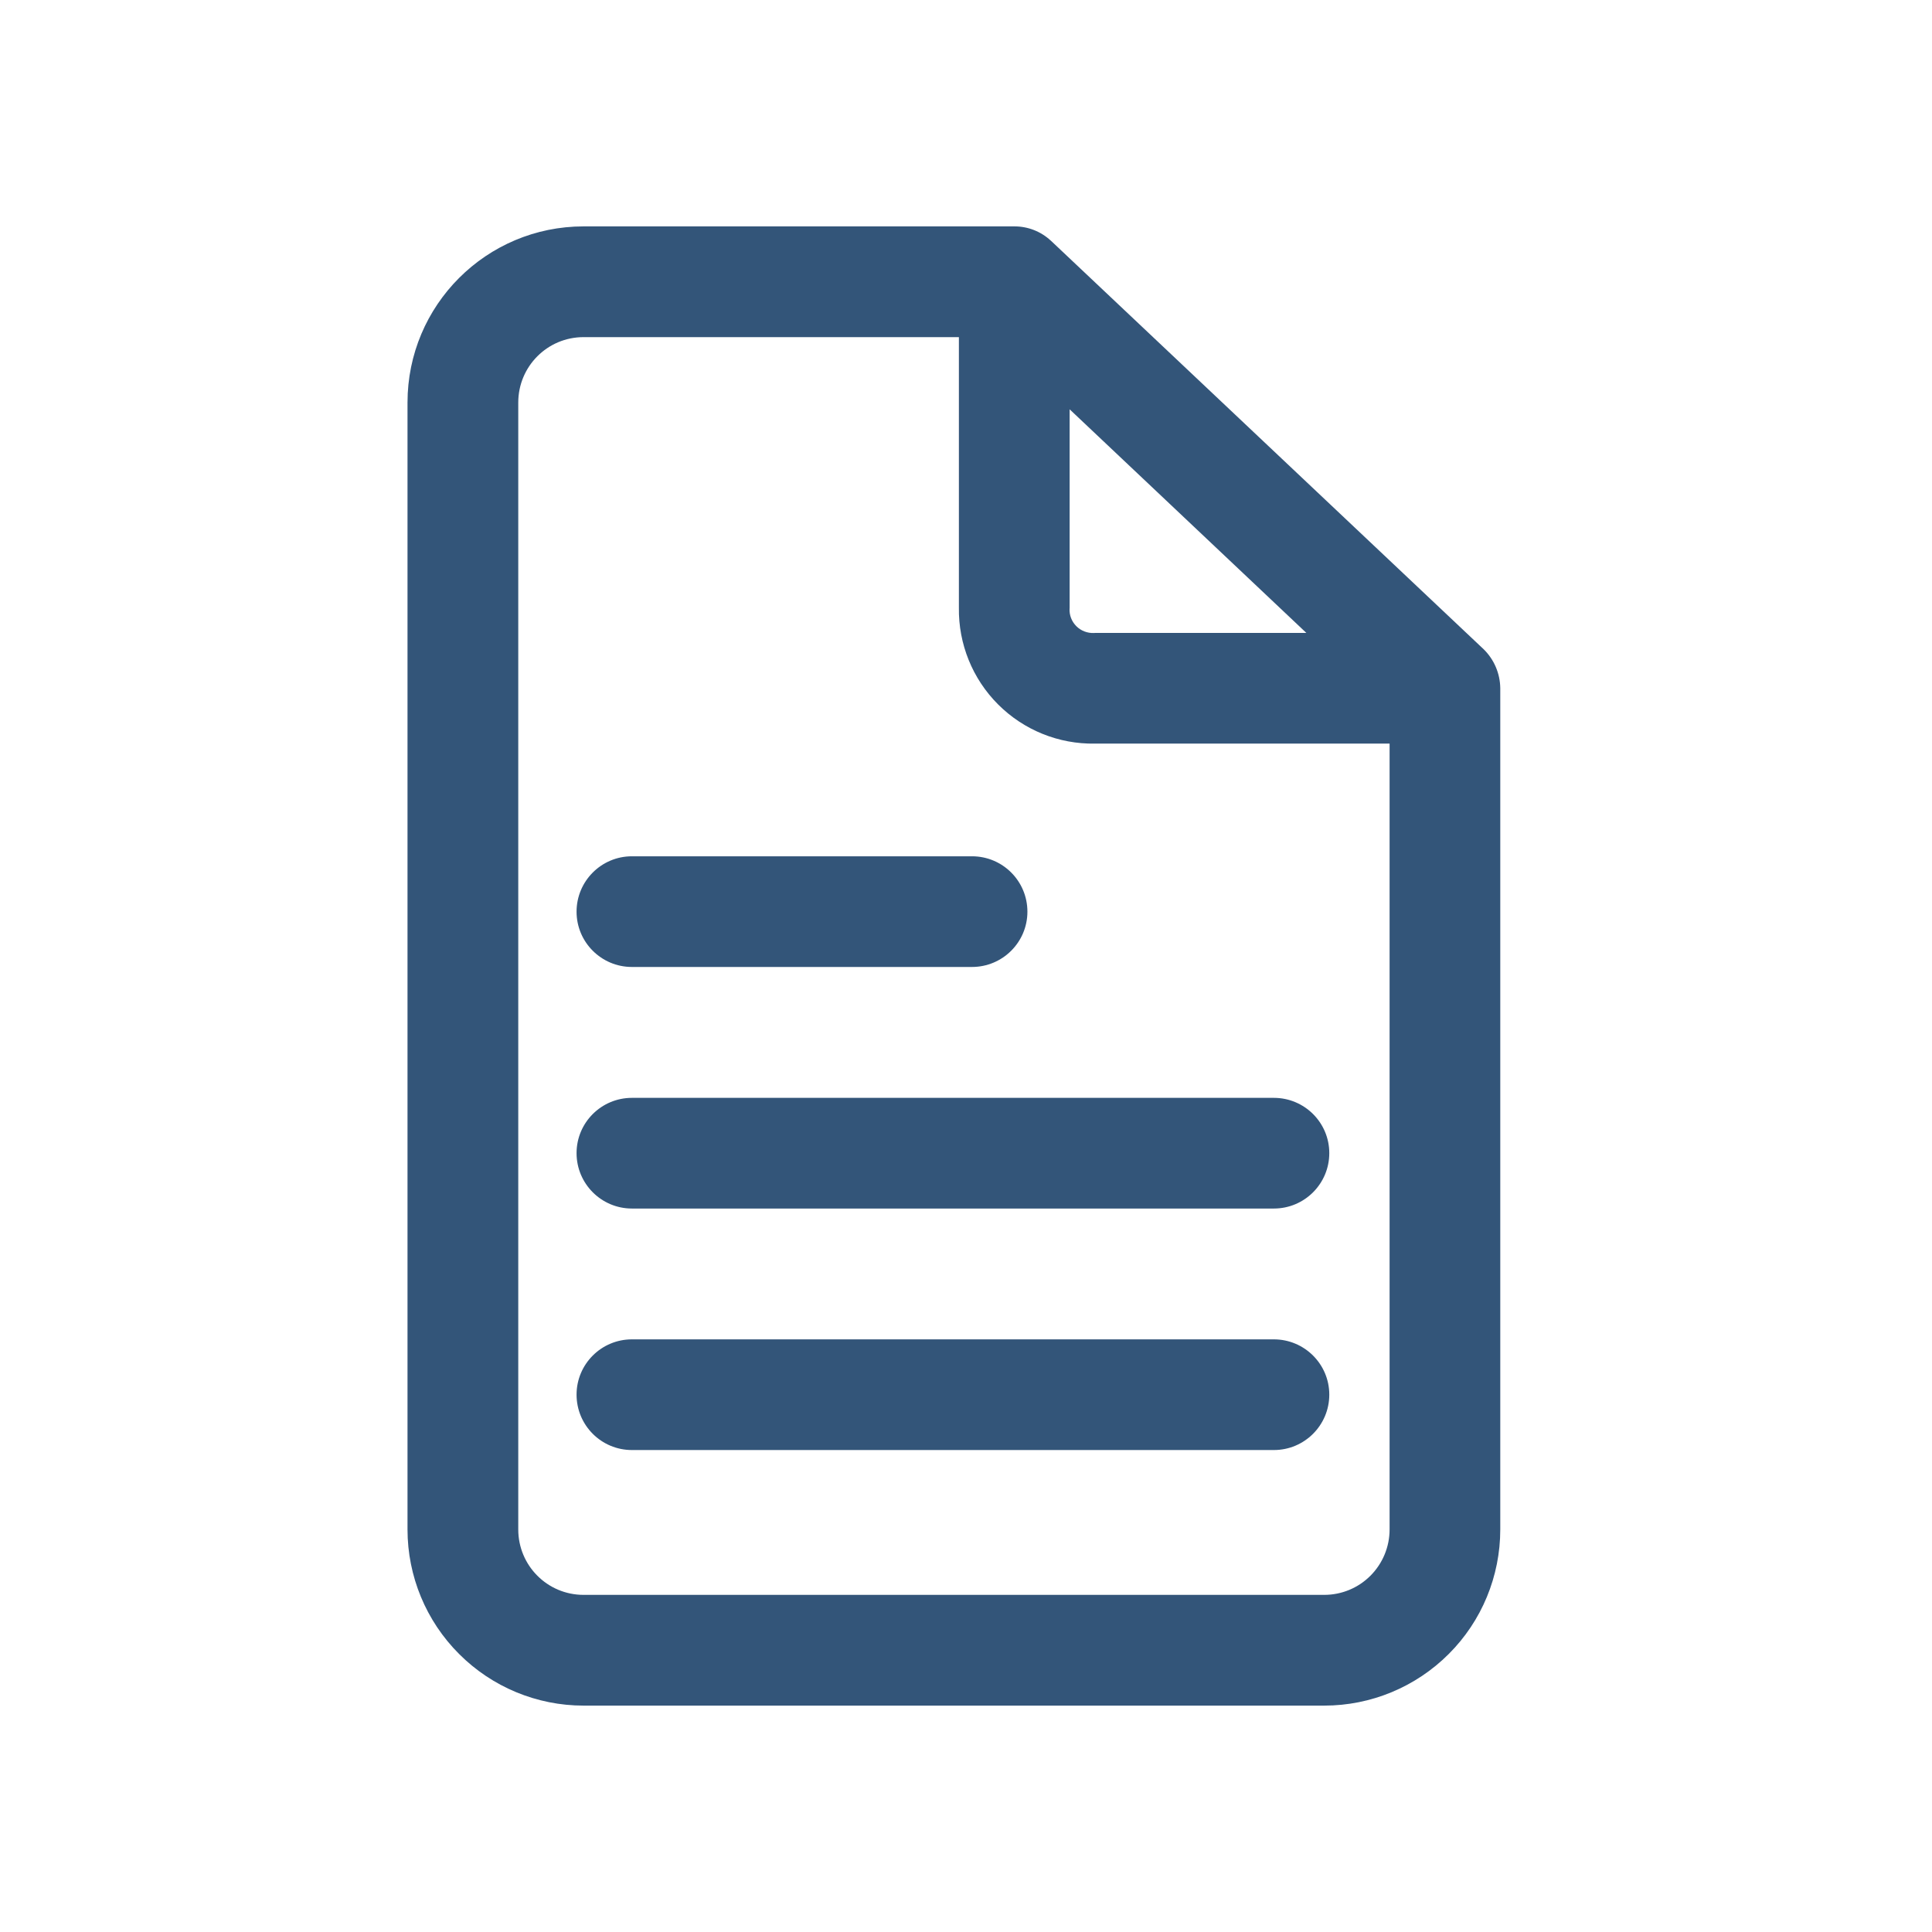 <svg width="28" height="28" viewBox="0 0 28 28" fill="none" xmlns="http://www.w3.org/2000/svg">
<g id="Paper" opacity="0.8">
<g id="Paper_2">
<path d="M9.158 12.41C8.715 12.41 8.356 12.77 8.356 13.213C8.356 13.655 8.715 14.014 9.158 14.014H14.087C14.53 14.014 14.89 13.655 14.89 13.213C14.89 12.769 14.531 12.41 14.087 12.41H9.158Z" fill="#002A57"/>
<path d="M9.158 15.911C8.715 15.911 8.356 16.27 8.356 16.712C8.356 17.155 8.715 17.515 9.158 17.515H18.462C18.905 17.515 19.265 17.156 19.265 16.712C19.265 16.269 18.905 15.911 18.462 15.911H9.158Z" fill="#002A57"/>
<path d="M9.158 19.411C8.715 19.411 8.356 19.77 8.356 20.212C8.356 20.656 8.715 21.015 9.158 21.015H18.462C18.905 21.015 19.265 20.656 19.265 20.212C19.265 19.77 18.905 19.411 18.462 19.411H9.158Z" fill="#002A57"/>
<path fill-rule="evenodd" clip-rule="evenodd" d="M15.227 3.486C15.084 3.353 14.894 3.28 14.7 3.281H8.458C7.048 3.281 5.906 4.424 5.906 5.834L5.906 22.166C5.906 22.844 6.175 23.493 6.654 23.971C7.132 24.45 7.781 24.719 8.457 24.719H19.192C19.869 24.719 20.517 24.45 20.996 23.971C21.475 23.493 21.743 22.844 21.743 22.166L21.743 9.975L21.743 9.972C21.74 9.76 21.654 9.559 21.504 9.411L15.229 3.487L15.227 3.486ZM7.511 5.834C7.511 5.31 7.934 4.886 8.457 4.886H13.897V8.806C13.889 9.332 14.094 9.838 14.465 10.209C14.837 10.581 15.343 10.786 15.869 10.777H20.139V22.166C20.139 22.418 20.039 22.659 19.861 22.837C19.683 23.015 19.443 23.114 19.192 23.114H8.457C7.934 23.114 7.511 22.69 7.511 22.166L7.511 5.834ZM15.502 8.814L15.502 5.932L18.933 9.173L15.867 9.173L15.856 9.174C15.759 9.178 15.666 9.142 15.6 9.076L15.6 9.076C15.531 9.007 15.496 8.915 15.501 8.821L15.502 8.814Z" fill="#002A57"/>
</g>
</g>
</svg>
